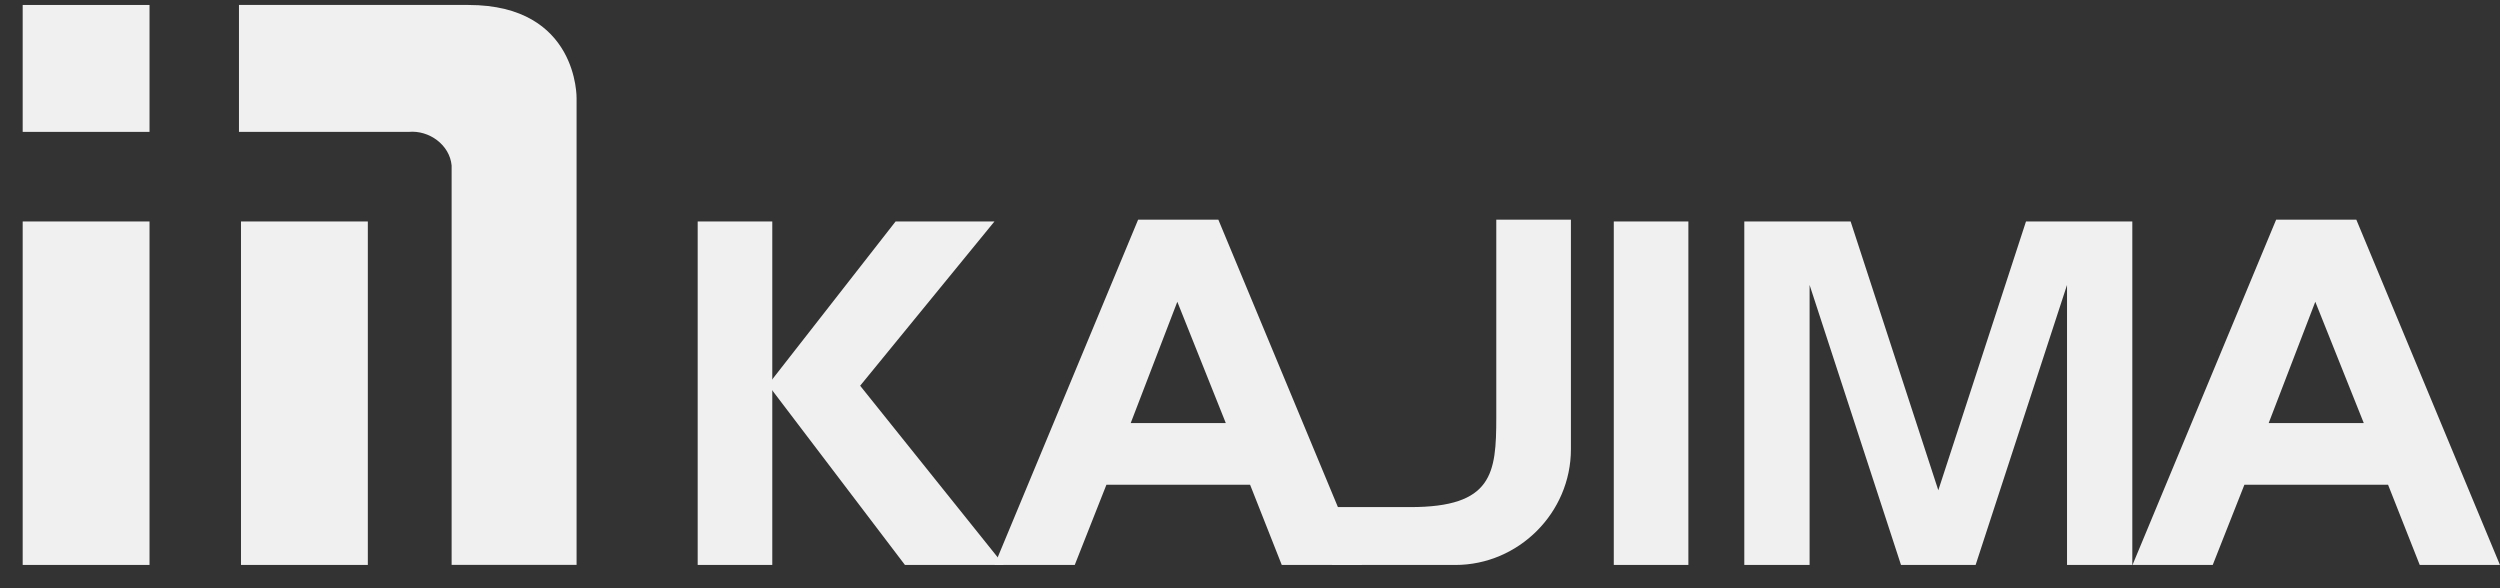 <svg width="68" height="16" viewBox="0 0 68 16" fill="none" xmlns="http://www.w3.org/2000/svg">
<rect x="0" y="0" width="68" height="16" fill="#333333" stroke="none"/>
<path d="M21.006 6.024H18.977V15.366H21.006V6.024Z" fill="#F0F0F0"/>
<path d="M45.924 6.024H43.895V15.366H45.924V6.024Z" fill="#F0F0F0"/>
<path d="M23.396 10.492L27.049 6.024H24.36L20.91 10.441V10.492L24.614 15.366H27.303L23.396 10.492Z" fill="#F0F0F0"/>
<path d="M55.107 6.024L52.722 13.335L50.337 6.024H47.445V15.366H49.221V7.751L51.707 15.366H53.737L56.223 7.751V15.366H57.999V6.024H55.107Z" fill="#F0F0F0"/>
<path d="M38.365 13.793H36.234V15.367H39.583C41.308 15.367 42.729 13.945 42.729 12.219V5.975H40.699V11.356C40.699 12.879 40.598 13.793 38.365 13.793Z" fill="#F0F0F0"/>
<path d="M33.139 5.975H30.957L27.051 15.367H29.233L30.095 13.184H34.002L34.864 15.367H37.046L33.139 5.975ZM30.755 11.508L32.023 8.208L33.342 11.508H30.755Z" fill="#F0F0F0"/>
<path d="M64.092 5.975H61.911L58.004 15.367H60.186L61.048 13.184H64.955L65.817 15.367H67.999L64.092 5.975ZM61.708 11.508L62.976 8.208L64.295 11.508H61.708Z" fill="#F0F0F0"/>
<path d="M4.067 0.135H0.617V3.587H4.067V0.135Z" fill="#F0F0F0"/>
<path d="M4.067 6.024H0.617V15.366H4.067V6.024Z" fill="#F0F0F0"/>
<path d="M10.005 6.024H6.555V15.366H10.005V6.024Z" fill="#F0F0F0"/>
<path d="M6.5 0.135V3.587H11.117C11.675 3.536 12.233 3.942 12.284 4.501C12.284 4.602 12.284 4.704 12.284 4.755V15.365H15.683V2.673C15.683 2.673 15.734 0.135 12.741 0.135H6.5Z" fill="#F0F0F0"/>
</svg>
